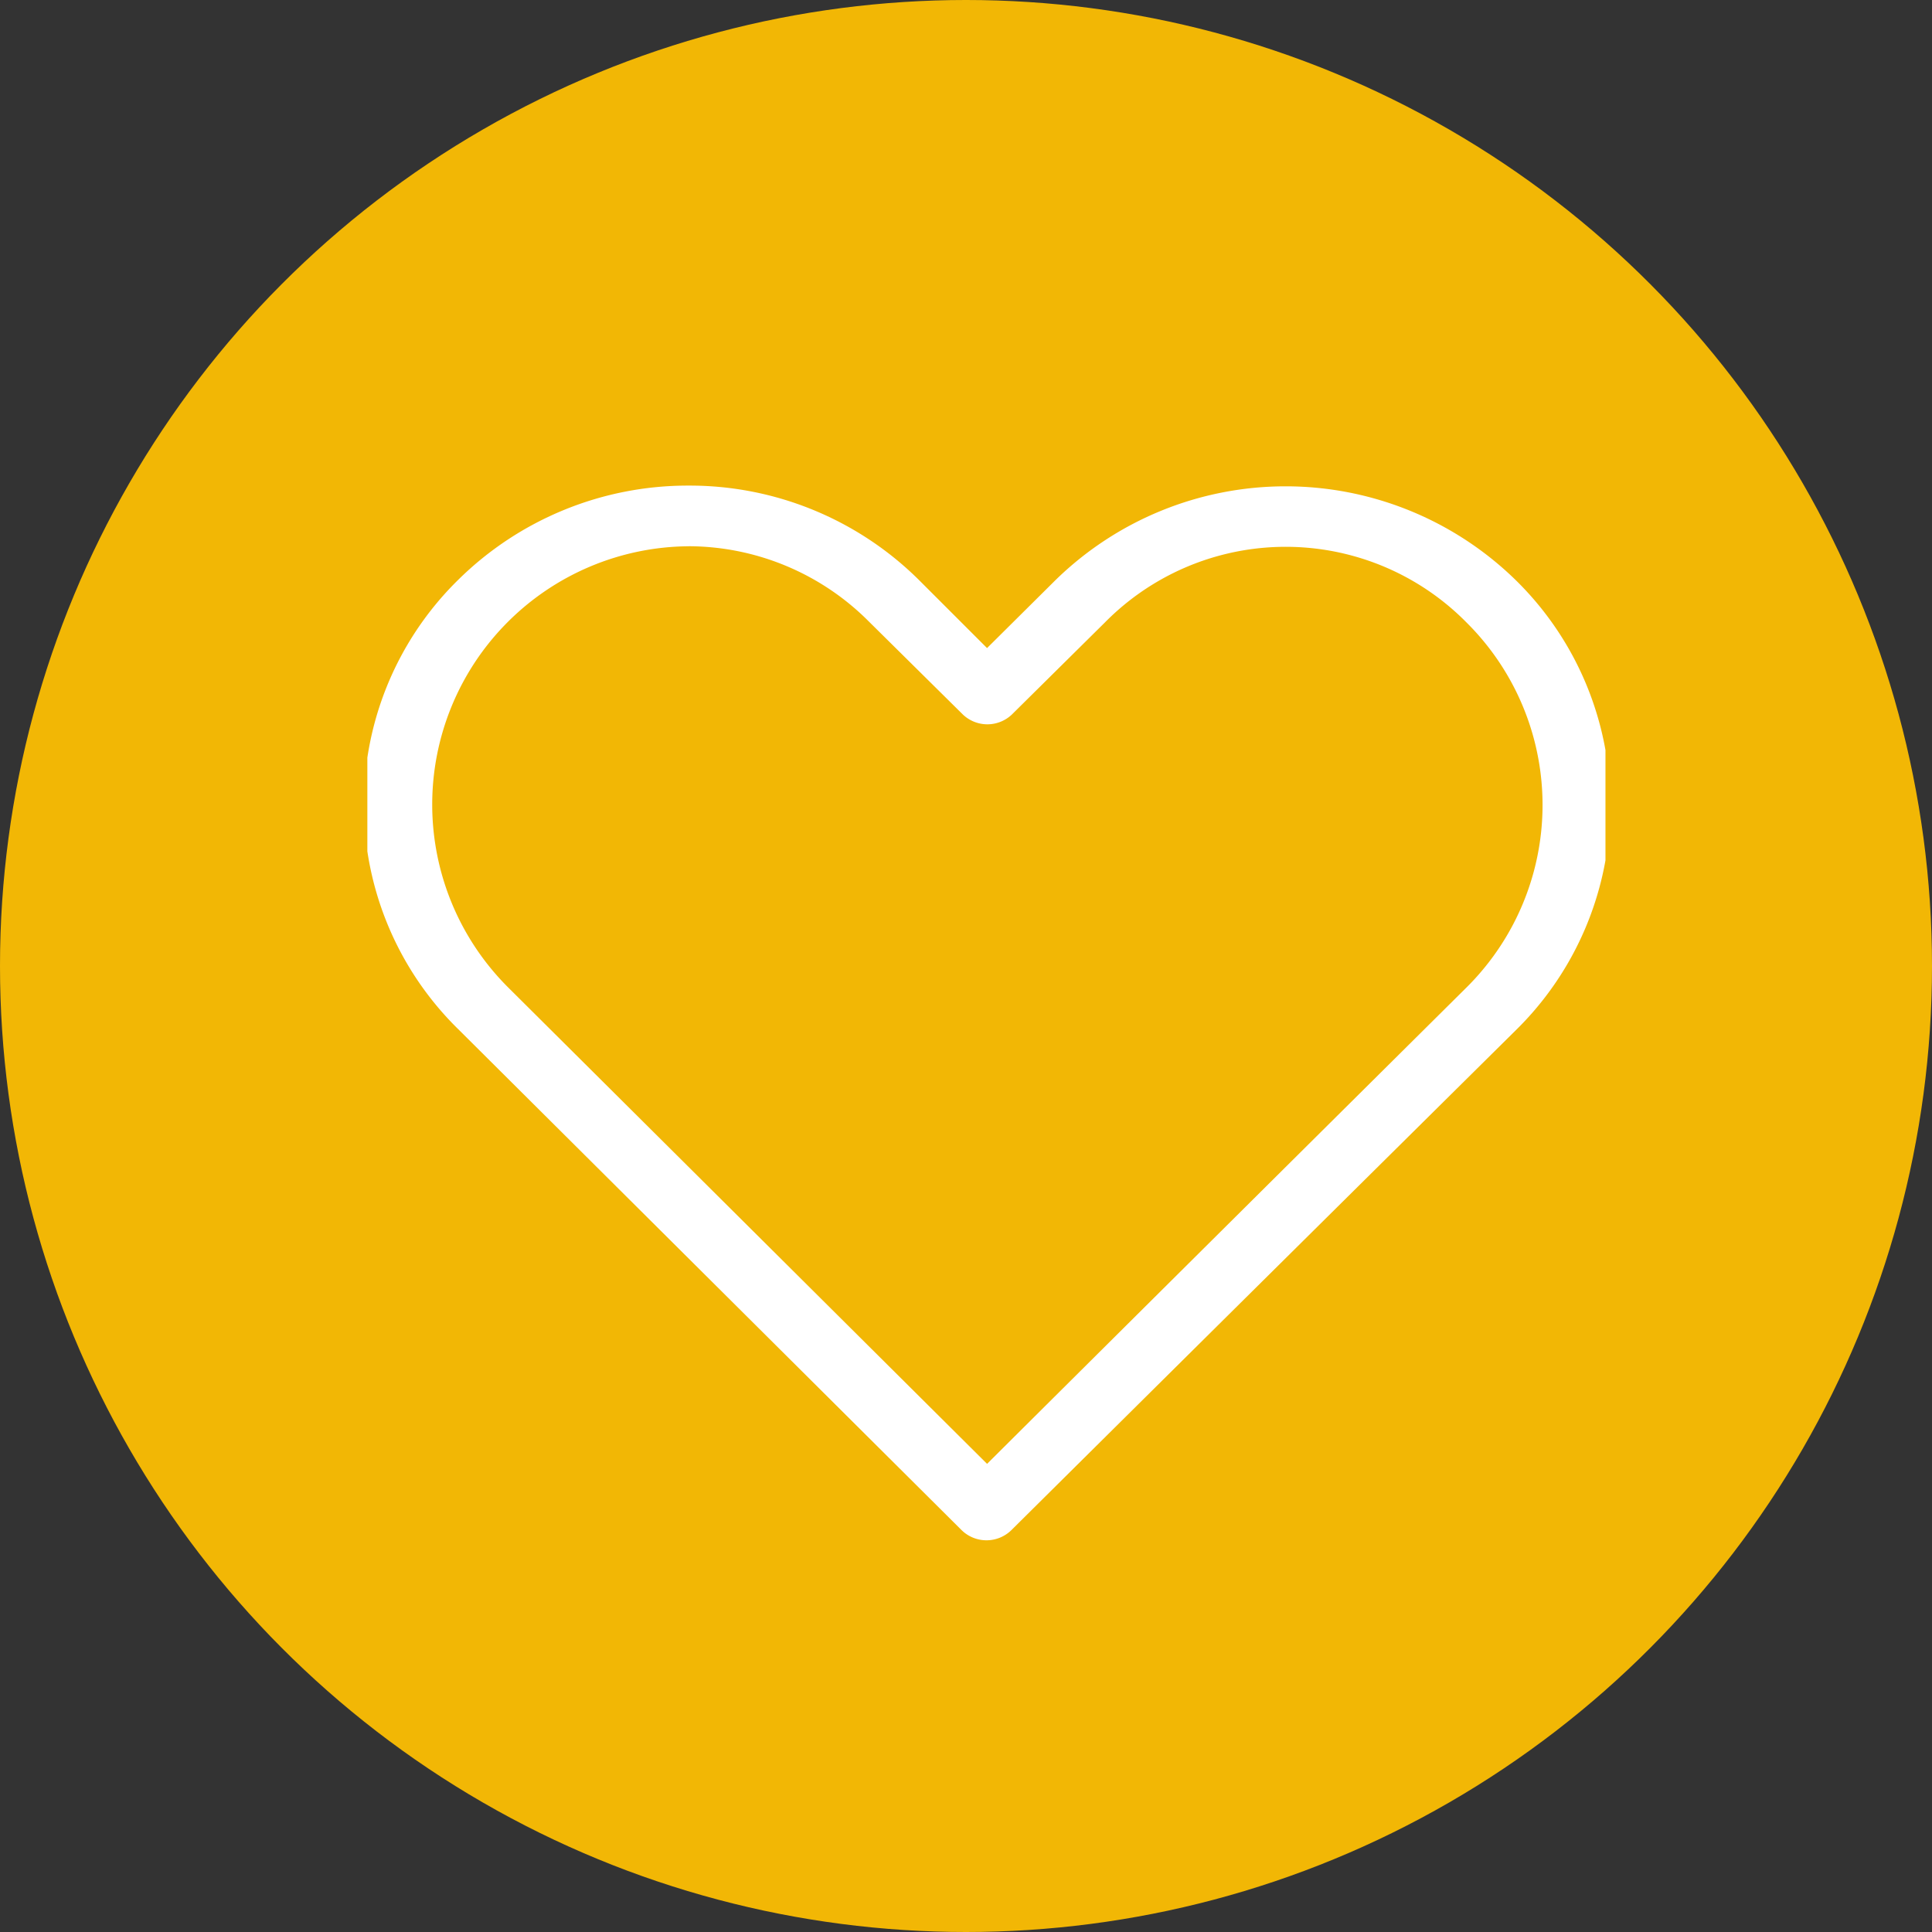 <svg xmlns="http://www.w3.org/2000/svg" xmlns:xlink="http://www.w3.org/1999/xlink" width="142" height="142" viewBox="0 0 142 142"><rect x="0" y="0" width="142" height="142" fill="#333333" stroke="none"/><defs><style>.a,.d{fill:#fff;}.a{stroke:#707070;}.b{fill:#f2b705;}.c{clip-path:url(#a);}</style><clipPath id="a"><rect class="a" width="91" height="91" transform="translate(284.248 342.33)"/></clipPath></defs><g transform="translate(-407 -1177)"><circle class="b" cx="71" cy="71" r="71" transform="translate(407 1177)"/><g class="c" transform="translate(149.752 863.67)"><path class="d" d="M36.862,16.02a24.011,24.011,0,0,0-16.937,6.916,23.126,23.126,0,0,0,0,33.045l37,36.823a2.614,2.614,0,0,0,3.635,0Q79.095,74.417,97.645,56.052a23.159,23.159,0,0,0,0-33.081,24.194,24.194,0,0,0-33.834,0l-5.027,4.991-5.027-5.026a23.92,23.92,0,0,0-16.9-6.916Zm0,4.456a18.761,18.761,0,0,1,13.263,5.561l6.883,6.809a2.612,2.612,0,0,0,3.6,0l6.844-6.773a18.658,18.658,0,0,1,26.564,0,18.89,18.89,0,0,1,0,26.842Q76.387,70.407,58.786,87.921L23.56,52.879a18.982,18.982,0,0,1,13.3-32.4Z" transform="translate(271.011 333.001)"/></g></g></svg>